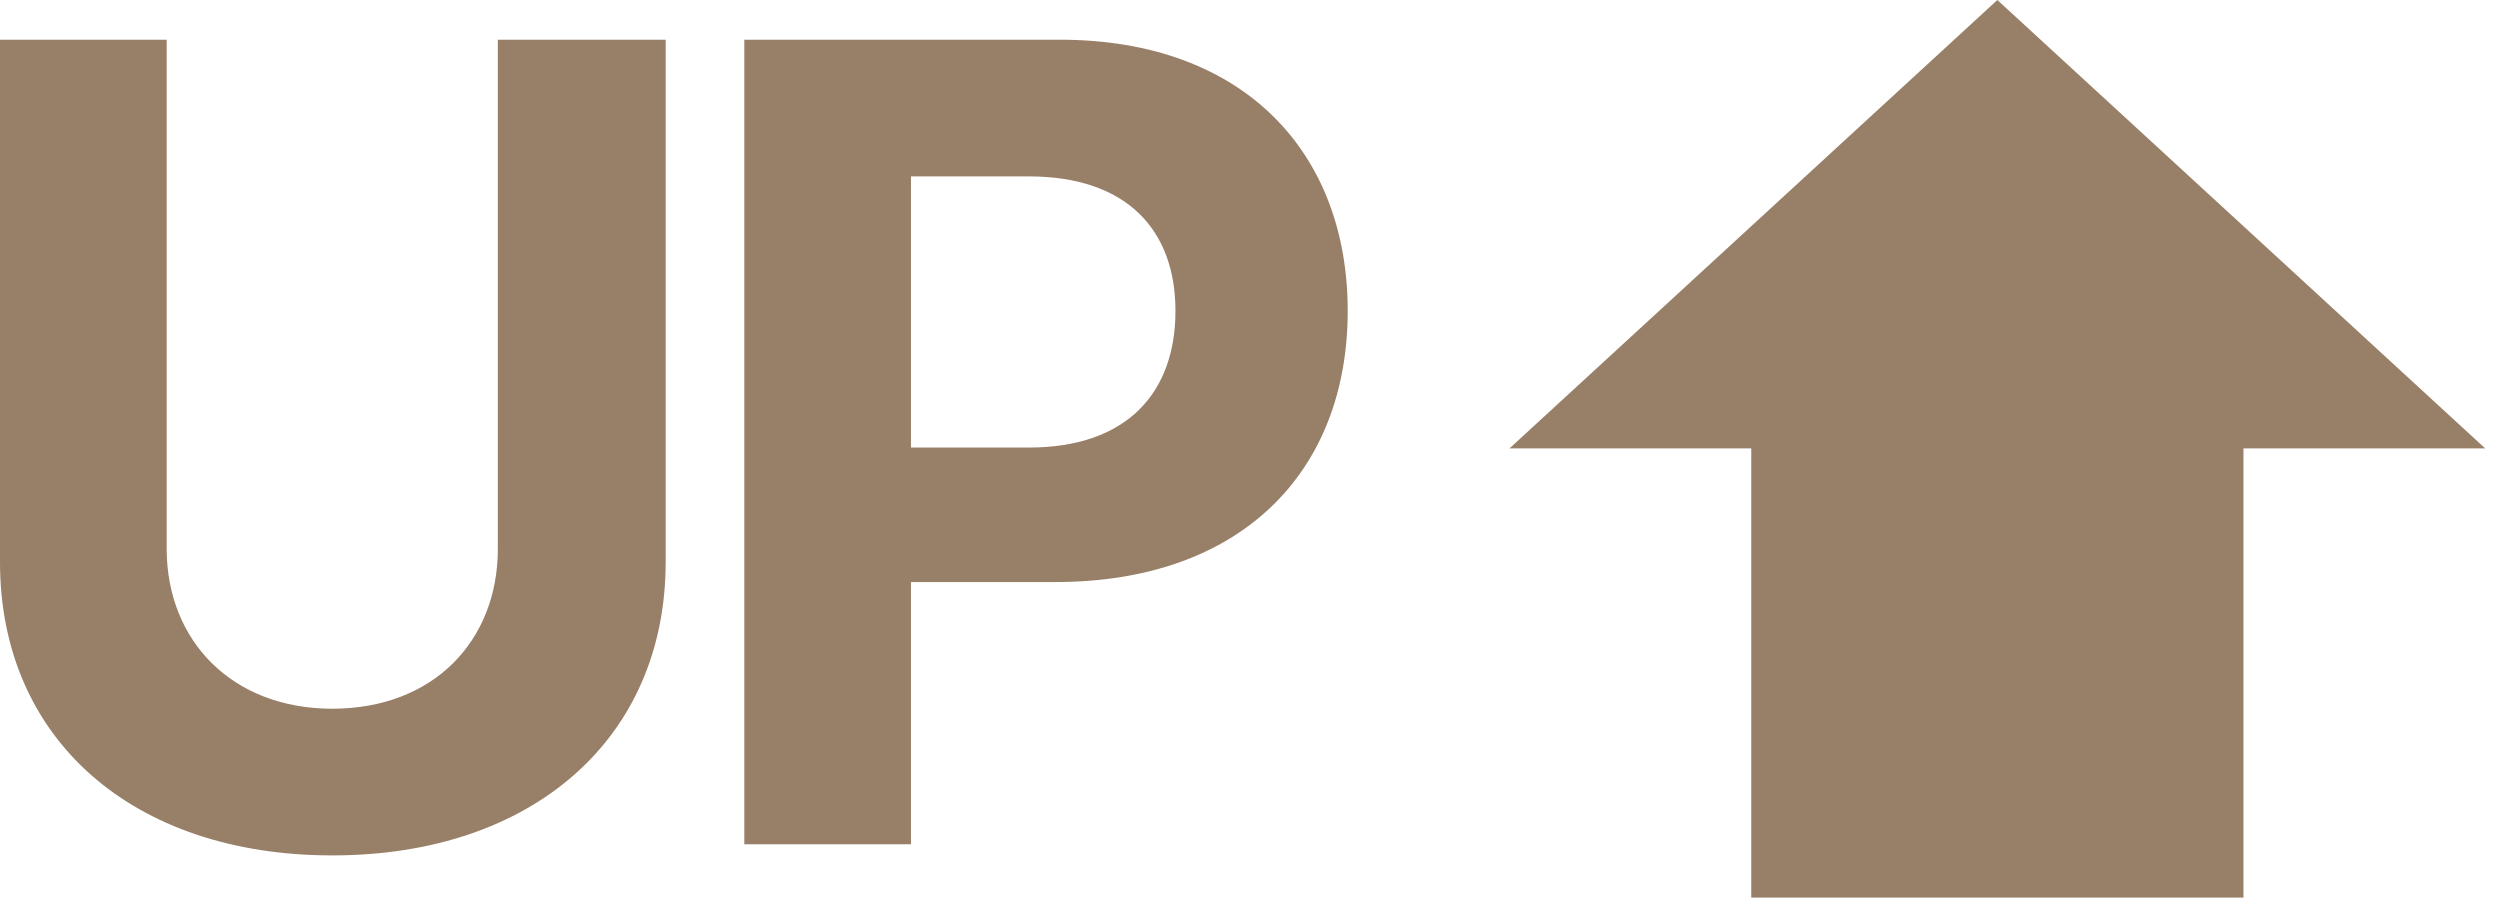 <svg width="86" height="31" viewBox="0 0 86 31" fill="none" xmlns="http://www.w3.org/2000/svg">
<path d="M77.175 30.877L60.244 30.877L60.244 10.185L77.175 10.185L77.175 30.877Z" fill="#987F68"/>
<path d="M68.709 -3.96809e-05L51.928 15.424L85.49 15.424L68.709 -3.96809e-05Z" fill="#987F68"/>
<path d="M25.604 29.043V1.366H36.46C42.768 1.366 46.361 5.227 46.361 10.694C46.361 16.237 42.691 20.022 36.307 20.022H31.338V29.043H25.604ZM31.338 15.396H35.39C38.792 15.396 40.436 13.485 40.436 10.694C40.436 7.942 38.792 6.068 35.39 6.068H31.338V15.396Z" fill="#987F68"/>
<path d="M17.126 1.366H22.899V19.334C22.899 25.412 18.311 29.426 11.43 29.426C4.549 29.426 0 25.412 0 19.334V1.366H5.734V18.875C5.734 22.048 7.99 24.38 11.43 24.38C14.909 24.38 17.126 22.048 17.126 18.875V1.366Z" fill="#987F68"/>
</svg>
